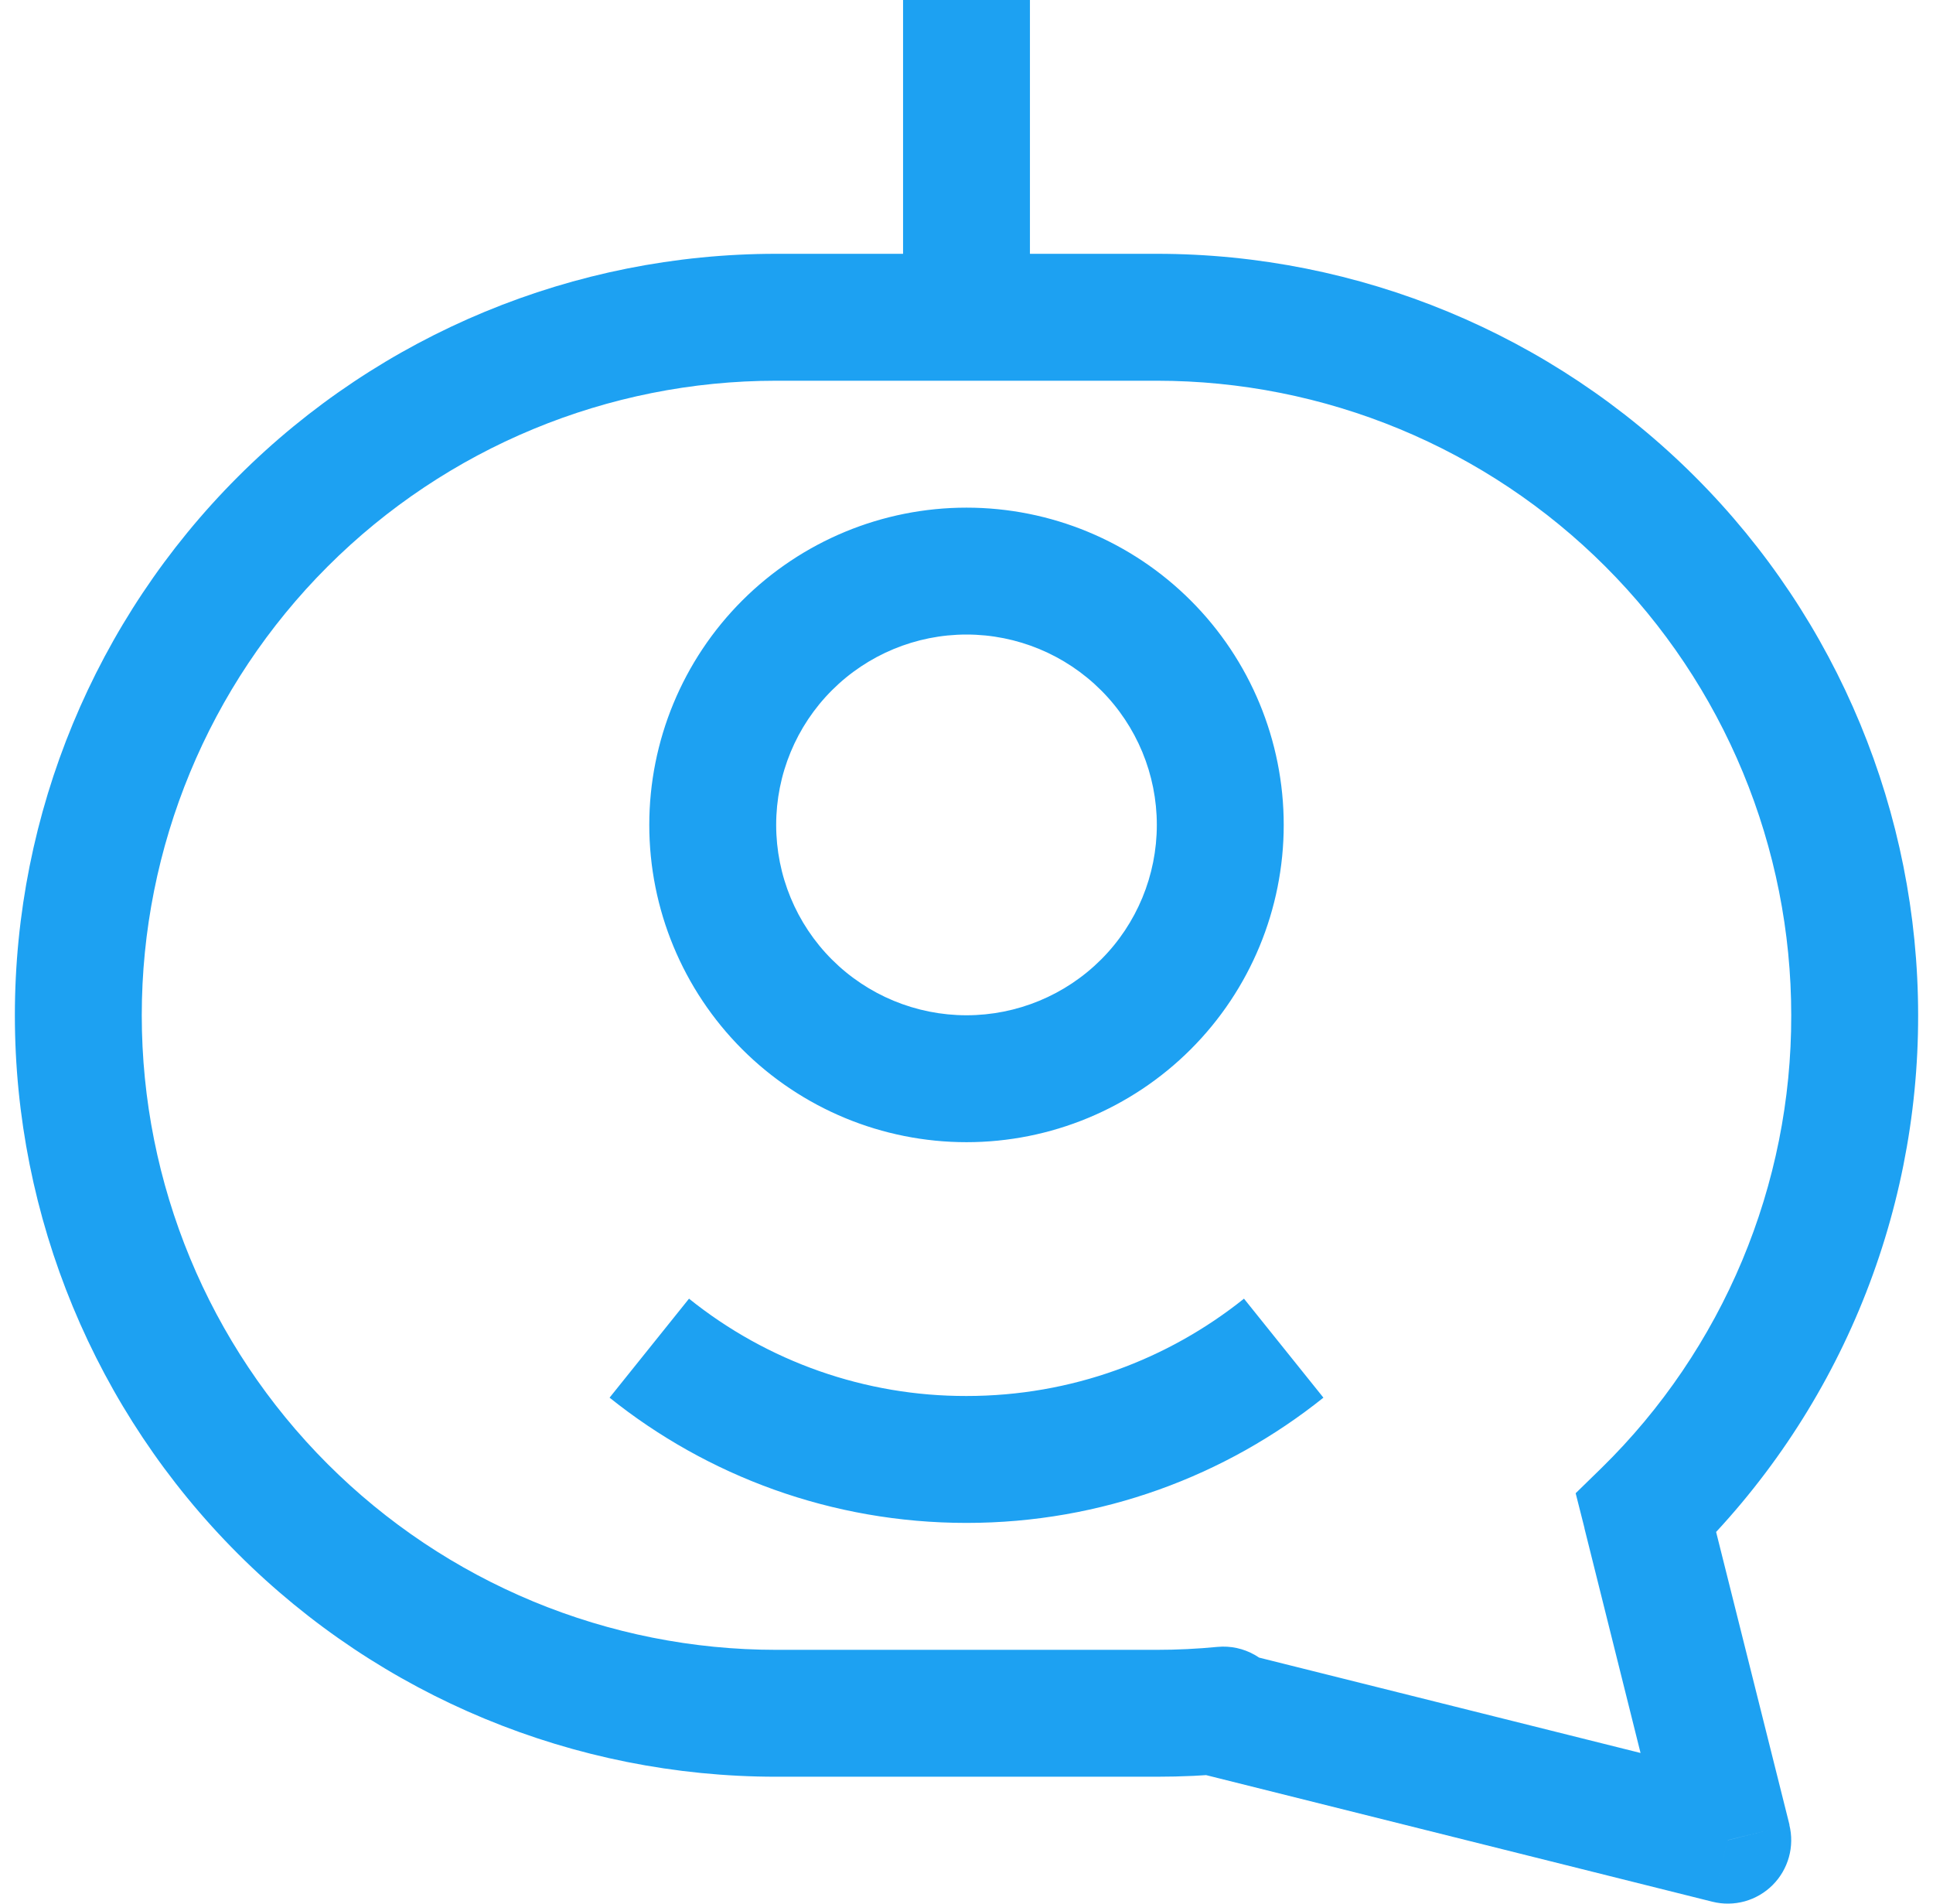<svg xmlns="http://www.w3.org/2000/svg" width="65" height="64" viewBox="0 0 65 64" fill="none"><g clip-path="url(#clip0_3602_6911)"><path d="M55.352 50.867L53.859 49.348L52.984 50.202L53.283 51.383L55.352 50.867ZM58.1 61.867L57.584 63.936C57.941 64.025 58.315 64.02 58.67 63.922C59.024 63.823 59.347 63.635 59.608 63.374C59.868 63.114 60.056 62.791 60.155 62.436C60.253 62.082 60.258 61.708 60.169 61.35L58.1 61.867ZM41.033 57.6L39.523 56.09L36.861 58.756L40.517 59.669L41.033 57.6ZM41.14 57.493L42.646 59.004C42.958 58.694 43.165 58.295 43.242 57.862C43.318 57.429 43.258 56.983 43.072 56.586C42.885 56.188 42.58 55.858 42.198 55.64C41.817 55.422 41.377 55.327 40.94 55.368L41.14 57.493ZM30.367 0V10.667H34.633V0H30.367ZM38.9 8.533H26.1V12.8H38.9V8.533ZM64.5 34.133C64.5 27.344 61.803 20.832 57.002 16.031C52.201 11.23 45.69 8.533 38.9 8.533V12.8C41.702 12.8 44.476 13.352 47.064 14.424C49.652 15.496 52.004 17.067 53.985 19.048C55.966 21.029 57.537 23.381 58.609 25.969C59.681 28.558 60.233 31.332 60.233 34.133H64.5ZM56.846 52.39C59.274 50.01 61.202 47.169 62.517 44.032C63.831 40.897 64.505 37.534 64.5 34.133H60.233C60.239 36.967 59.677 39.77 58.582 42.383C57.486 44.997 55.883 47.365 53.859 49.348L56.846 52.39ZM60.174 61.35L57.417 50.347L53.279 51.379L56.026 62.379L60.174 61.35ZM40.517 59.669L57.584 63.936L58.616 59.797L41.55 55.531L40.517 59.669ZM39.63 55.987L39.523 56.09L42.544 59.106L42.646 59.004L39.63 55.987ZM38.9 59.733C39.725 59.733 40.538 59.695 41.34 59.618L40.94 55.368C40.262 55.434 39.581 55.467 38.9 55.467V59.733ZM26.1 59.733H38.9V55.467H26.1V59.733ZM0.5 34.133C0.5 40.923 3.197 47.434 7.998 52.235C12.799 57.036 19.311 59.733 26.1 59.733V55.467C23.299 55.467 20.524 54.915 17.936 53.843C15.348 52.771 12.996 51.199 11.015 49.218C7.014 45.218 4.767 39.791 4.767 34.133H0.5ZM26.1 8.533C19.311 8.533 12.799 11.23 7.998 16.031C3.197 20.832 0.5 27.344 0.5 34.133H4.767C4.767 28.475 7.014 23.049 11.015 19.048C15.016 15.048 20.442 12.8 26.1 12.8V8.533ZM32.5 34.133C30.803 34.133 29.175 33.459 27.974 32.259C26.774 31.059 26.1 29.431 26.1 27.733H21.833C21.833 30.562 22.957 33.275 24.957 35.276C26.958 37.276 29.671 38.4 32.5 38.4V34.133ZM38.9 27.733C38.9 29.431 38.226 31.059 37.026 32.259C35.825 33.459 34.197 34.133 32.5 34.133V38.4C35.329 38.4 38.042 37.276 40.042 35.276C42.043 33.275 43.167 30.562 43.167 27.733H38.9ZM32.5 21.333C34.197 21.333 35.825 22.008 37.026 23.208C38.226 24.408 38.9 26.036 38.9 27.733H43.167C43.167 24.904 42.043 22.191 40.042 20.191C38.042 18.191 35.329 17.067 32.5 17.067V21.333ZM32.5 17.067C29.671 17.067 26.958 18.191 24.957 20.191C22.957 22.191 21.833 24.904 21.833 27.733H26.1C26.1 26.036 26.774 24.408 27.974 23.208C29.175 22.008 30.803 21.333 32.5 21.333V17.067ZM32.5 51.2C37.04 51.2 41.212 49.621 44.502 46.989L41.831 43.661C39.271 45.709 36.033 46.933 32.5 46.933V51.2ZM20.498 46.989C23.783 49.621 27.965 51.2 32.5 51.2V46.933C29.107 46.941 25.814 45.786 23.169 43.661L20.498 46.989Z" fill="#1DA1F2"></path></g><defs><clipPath id="clip0_3602_6911"><rect width="64" height="64" fill="white" transform="translate(0.5)"></rect></clipPath></defs></svg>